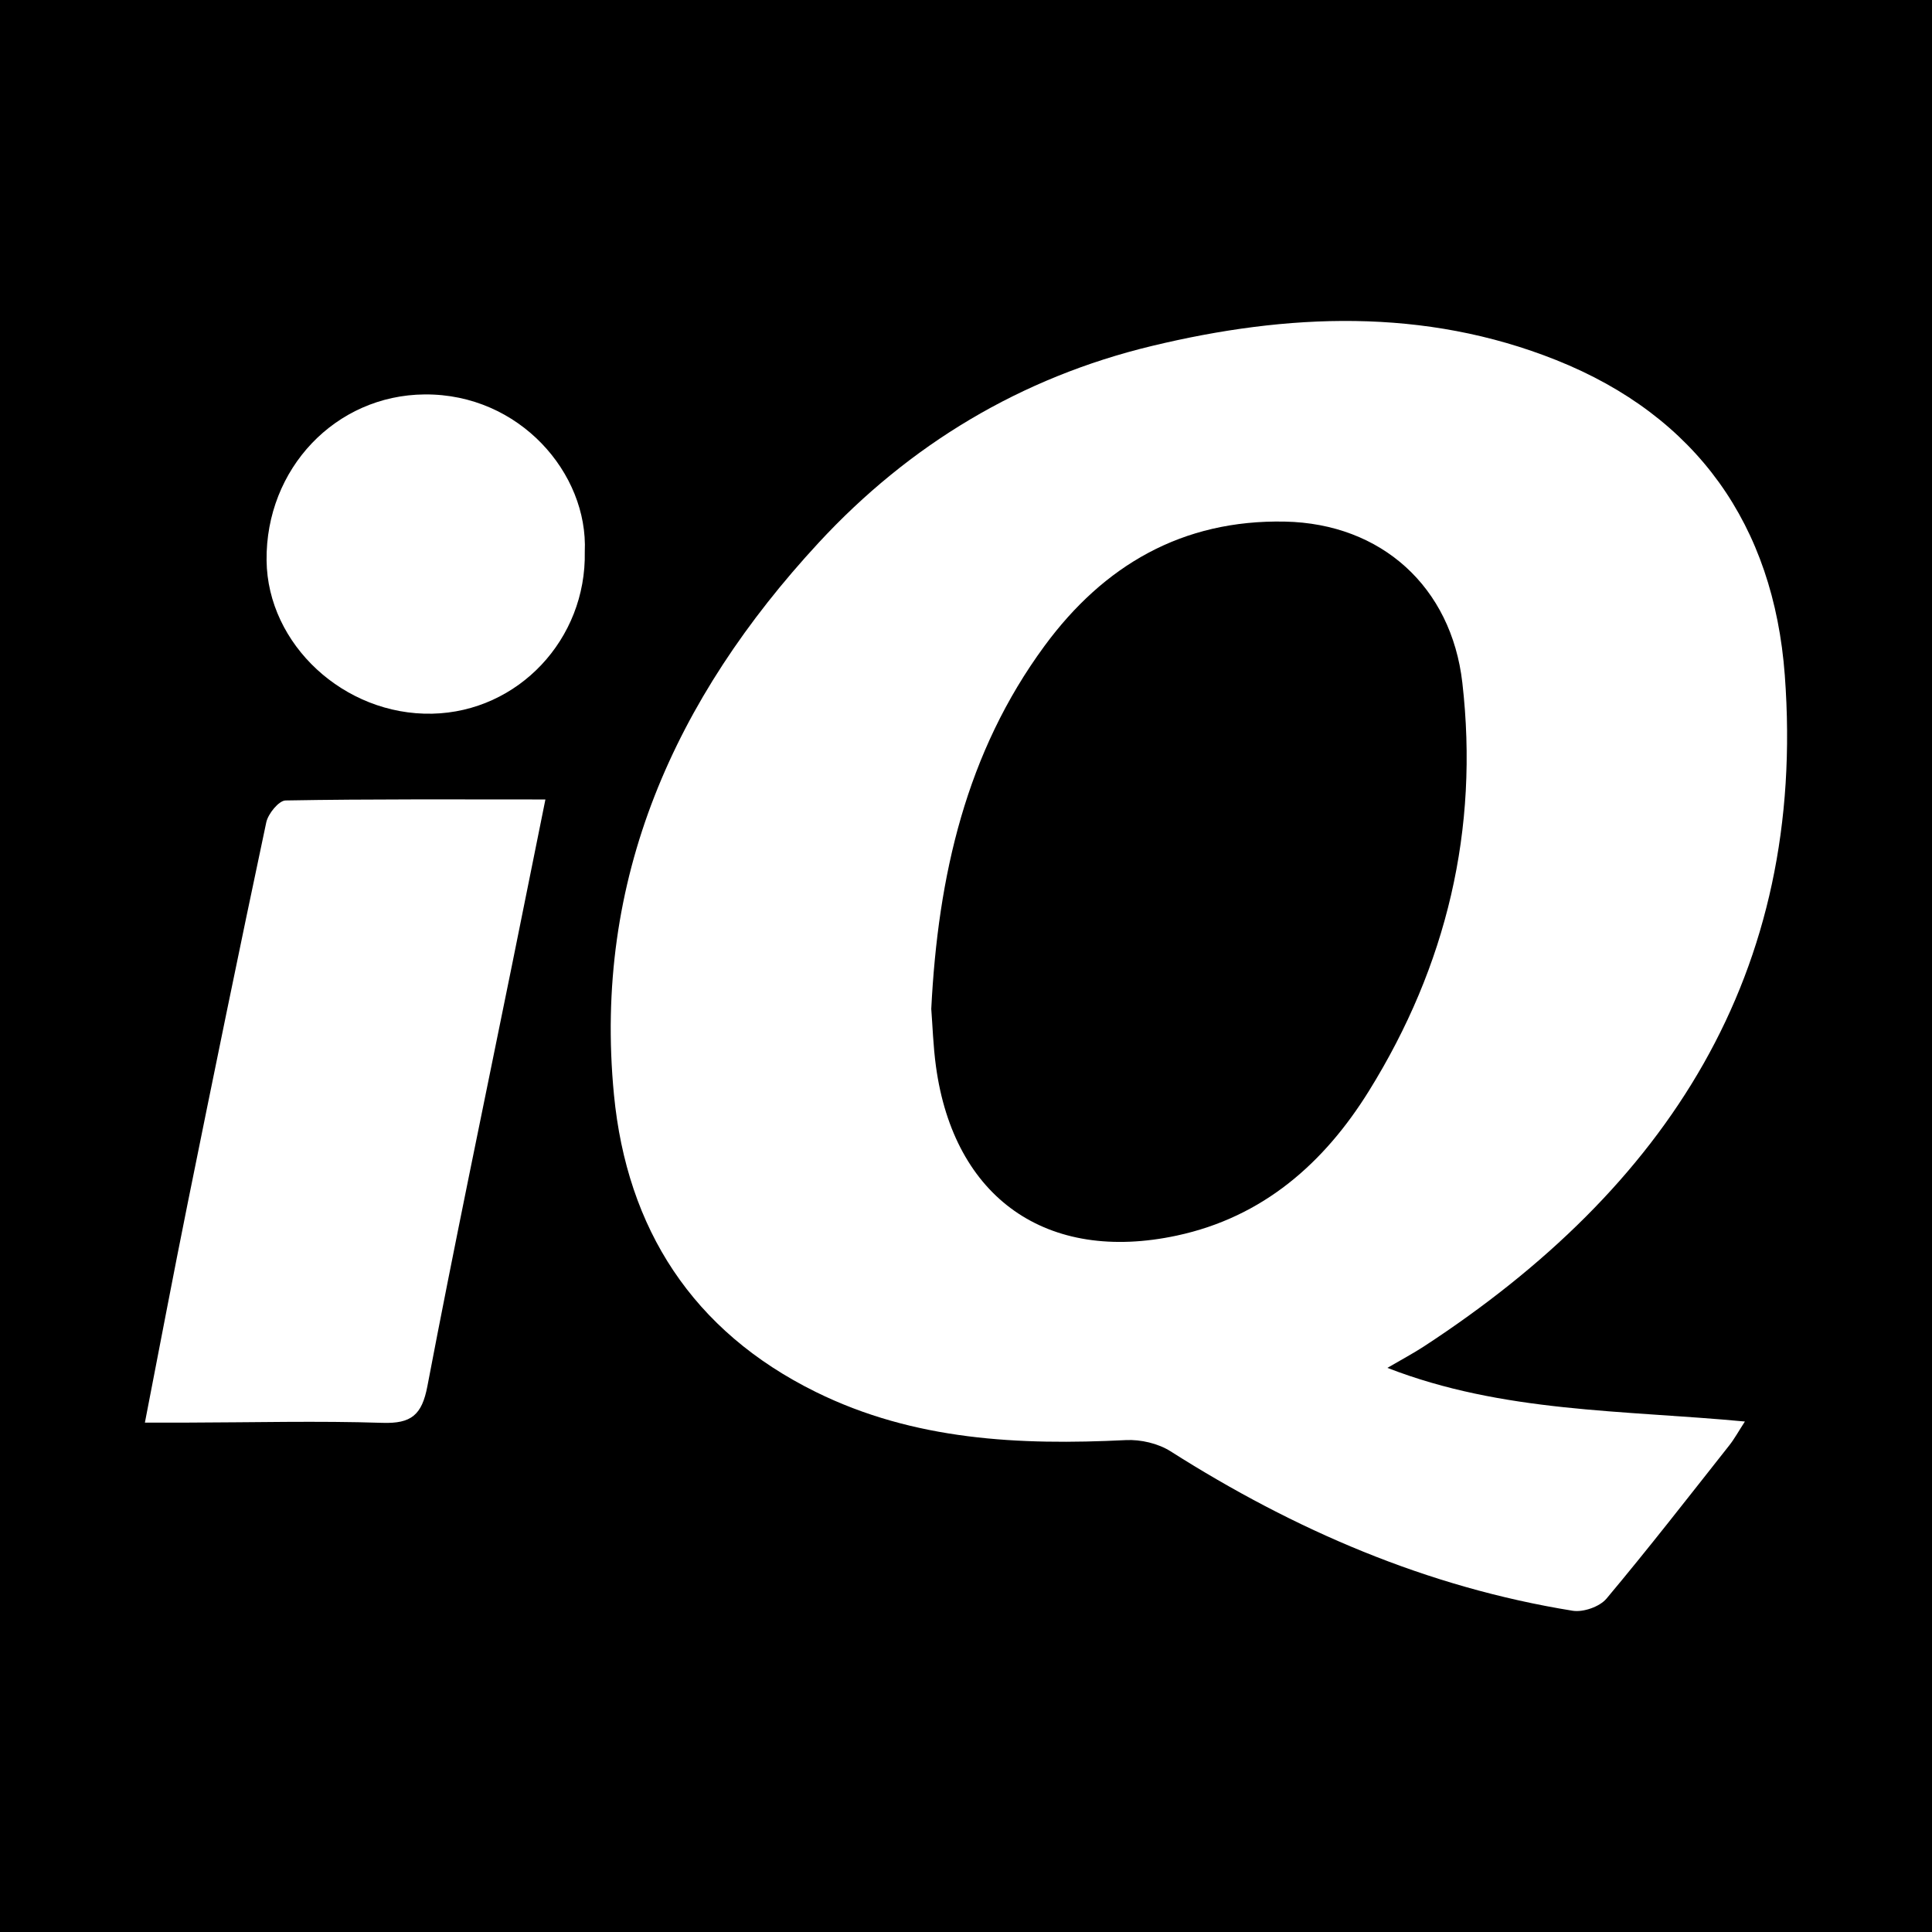 <?xml version="1.0" encoding="utf-8"?>
<!-- Generator: Adobe Illustrator 17.0.0, SVG Export Plug-In . SVG Version: 6.00 Build 0)  -->
<!DOCTYPE svg PUBLIC "-//W3C//DTD SVG 1.1//EN" "http://www.w3.org/Graphics/SVG/1.1/DTD/svg11.dtd">
<svg version="1.1" id="Layer_1" xmlns="http://www.w3.org/2000/svg" xmlns:xlink="http://www.w3.org/1999/xlink" x="0px" y="0px"
	 width="200px" height="200px" viewBox="0 0 200 200" enable-background="new 0 0 200 200" xml:space="preserve">
<rect width="200" height="200"/>
<g>
	<path fill="#FFFFFF" d="M143.623,141.602c11.965,4.649,24.319,4.355,37.008,5.553c-0.684,1.053-1.09,1.804-1.612,2.463
		c-4.205,5.32-8.363,10.68-12.719,15.874c-0.702,0.837-2.402,1.429-3.498,1.252c-15.078-2.432-28.787-8.352-41.625-16.505
		c-1.283-0.815-3.089-1.236-4.619-1.161c-11.057,0.546-21.922,0.04-32.097-4.978c-12.776-6.301-19.563-16.912-20.904-30.77
		c-2.161-22.337,6.289-41.028,21.16-57.116c9.426-10.198,20.98-17.137,34.514-20.398c14.046-3.385,28.206-3.992,41.867,1.458
		c14.562,5.81,22.507,17.109,23.663,32.619c2.308,30.968-12.278,53.105-37.347,69.481
		C146.329,140.084,145.179,140.692,143.623,141.602z M96.404,104.44c0.134,1.698,0.197,3.839,0.485,5.95
		c1.862,13.639,11.477,20.402,24.937,17.517c8.926-1.913,15.251-7.502,19.894-14.986c8.024-12.933,11.407-27.03,9.661-42.246
		c-1.137-9.913-8.366-16.475-18.362-16.679c-10.629-0.217-18.761,4.533-24.893,12.873C100.027,77.886,97.102,90.601,96.404,104.44z"
		/>
	<path fill="#FFFFFF" d="M15,147.267c1.554-7.985,2.941-15.348,4.426-22.692c2.66-13.158,5.349-26.31,8.137-39.441
		c0.189-0.892,1.299-2.259,2.001-2.271c8.806-0.156,17.615-0.102,26.897-0.102c-1.205,5.976-2.327,11.557-3.457,17.135
		c-2.944,14.53-5.988,29.041-8.761,43.604c-0.568,2.981-1.669,3.889-4.655,3.792c-6.682-0.217-13.377-0.04-20.066-0.025
		C18.155,147.27,16.788,147.267,15,147.267z"/>
	<path fill="#FFFFFF" d="M60.536,57.116c0.184,9.061-6.889,16.57-15.79,16.765c-9.102,0.199-17.056-7.159-17.15-15.864
		c-0.103-9.478,7.125-17.115,16.368-17.186C53.783,40.754,60.902,49.01,60.536,57.116z"/>
</g>
</svg>

